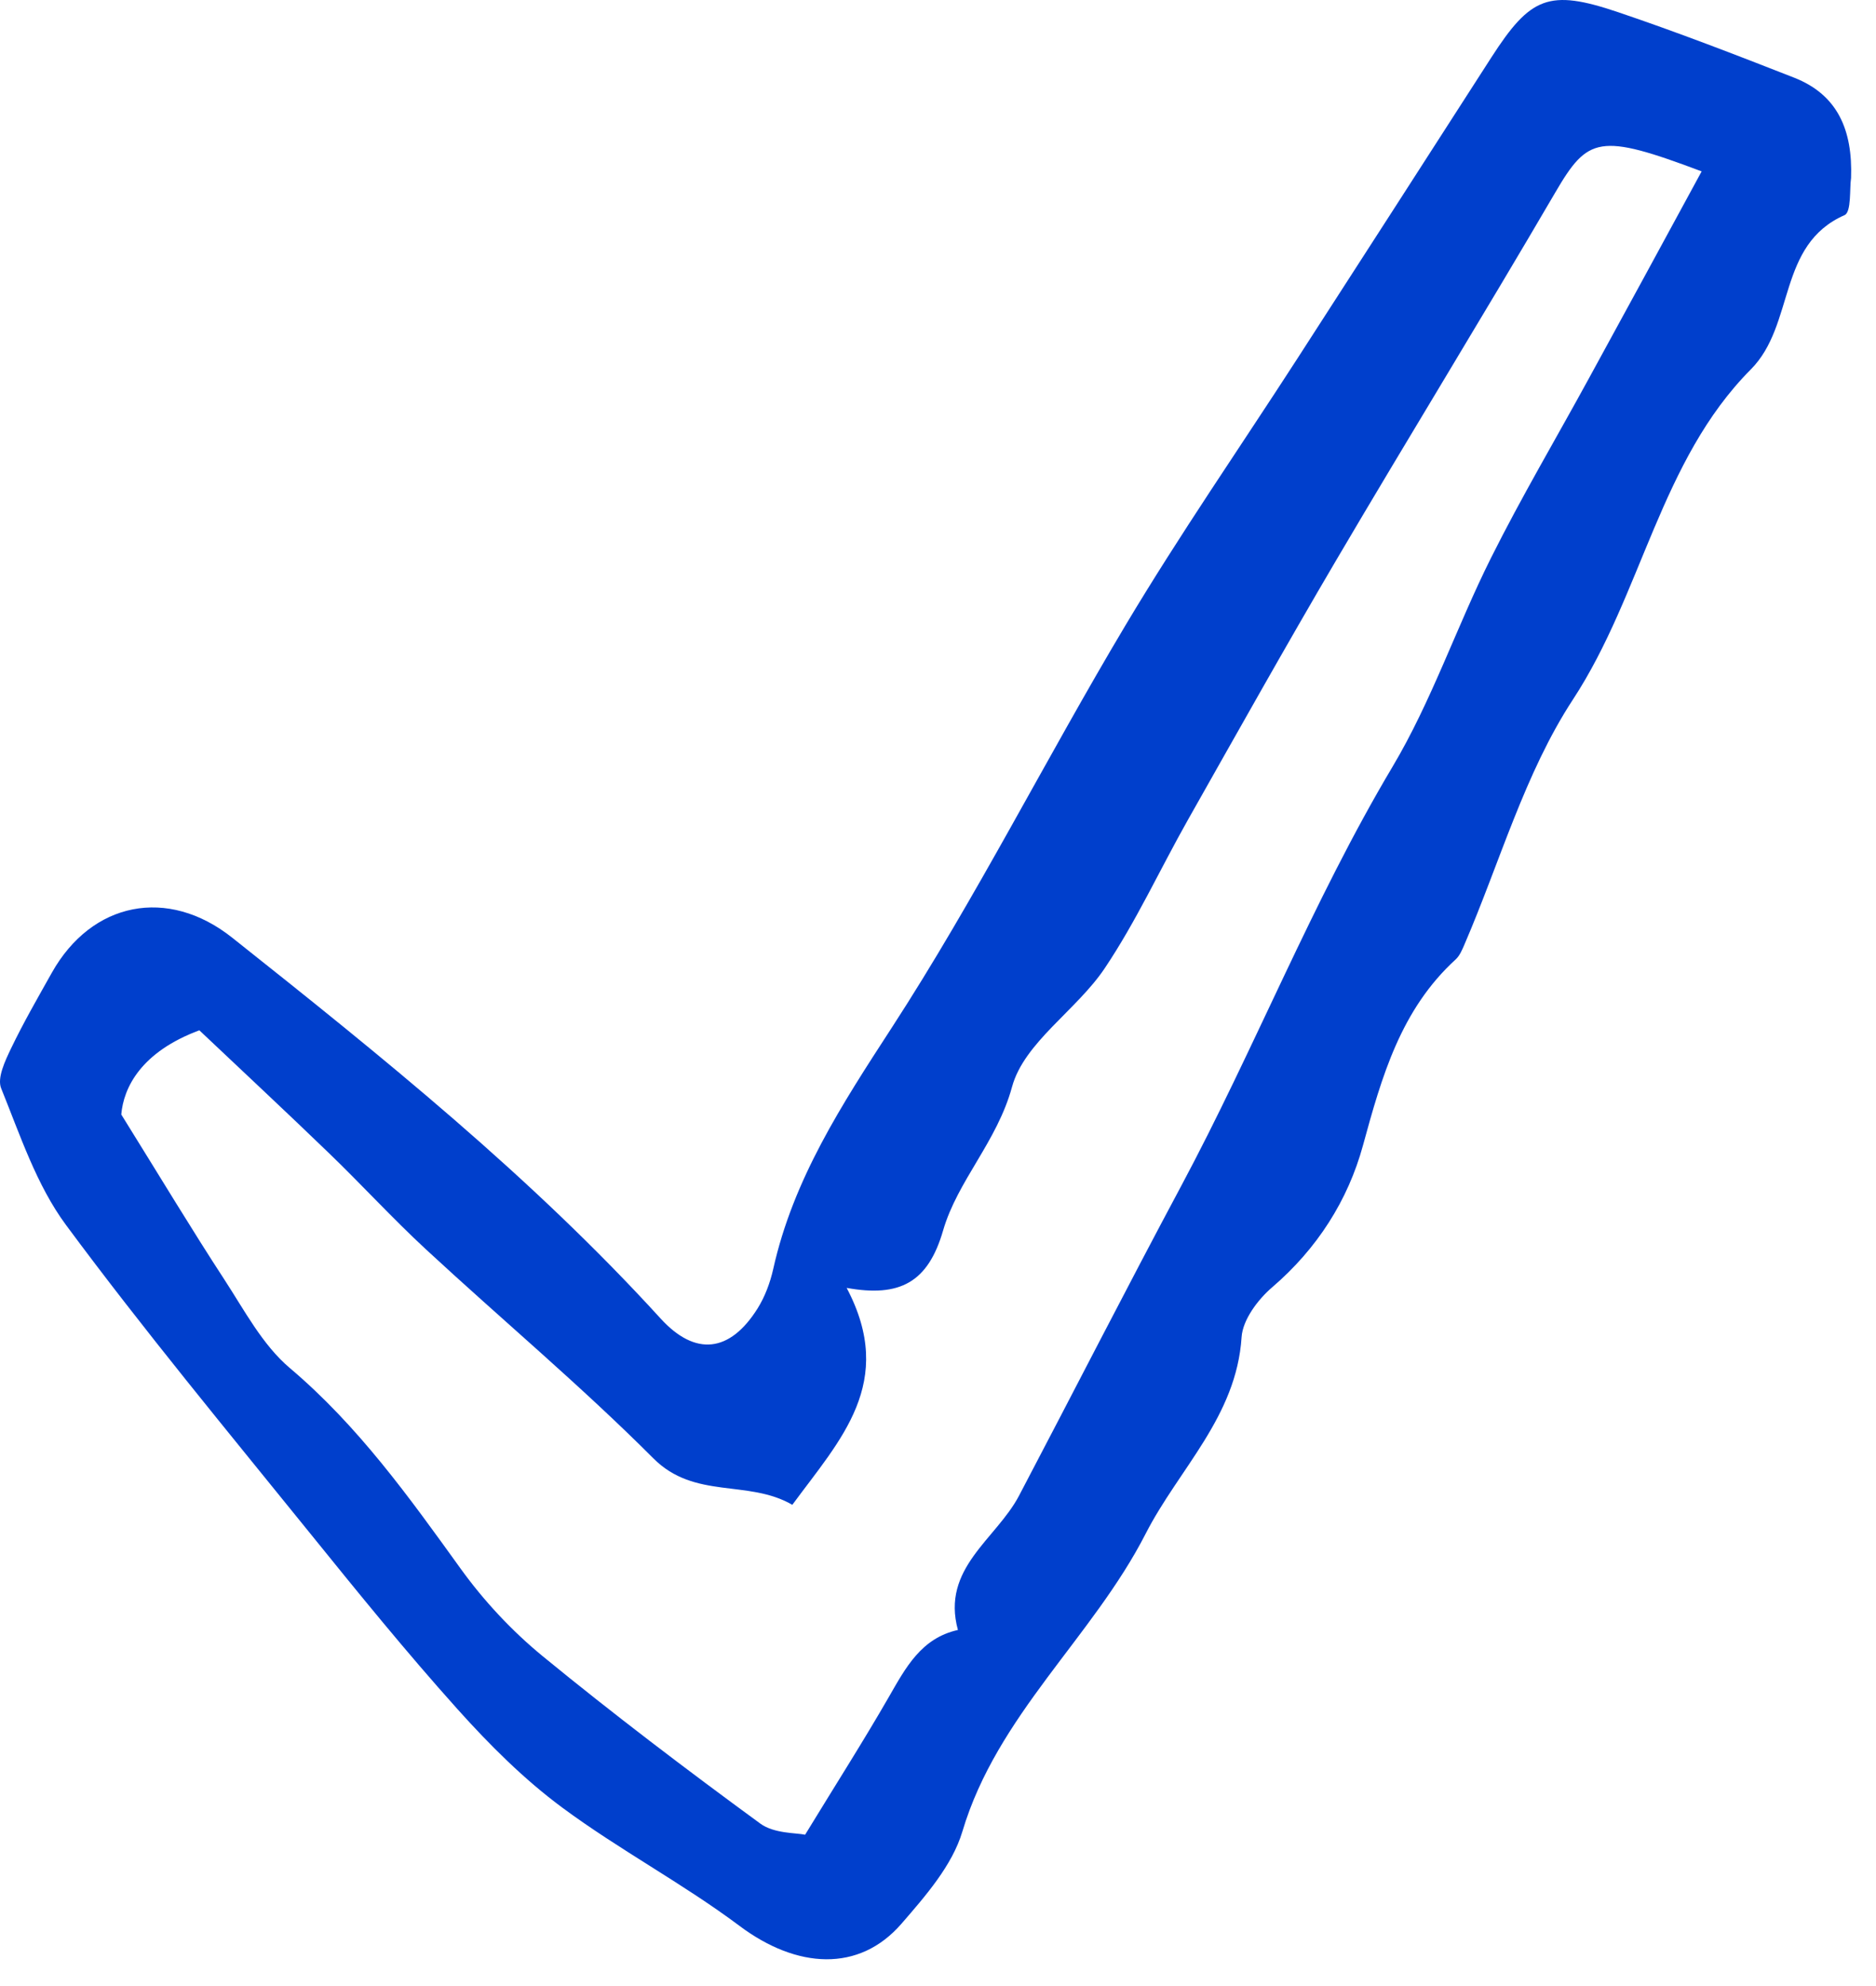 <?xml version="1.0" encoding="UTF-8"?> <svg xmlns="http://www.w3.org/2000/svg" width="68" height="72" viewBox="0 0 68 72" fill="none"><path d="M67.096 6.451C67.038 6.831 67.113 7.687 66.86 7.799C64.408 8.88 65.077 11.768 63.463 13.392C60.172 16.704 59.526 21.523 57.017 25.356C55.266 28.031 54.366 31.263 53.081 34.244C52.999 34.435 52.911 34.646 52.765 34.781C50.773 36.602 50.087 39.024 49.404 41.525C48.861 43.515 47.742 45.271 46.113 46.668C45.593 47.114 45.045 47.846 45.004 48.477C44.818 51.358 42.73 53.251 41.529 55.598C39.601 59.367 36.141 62.176 34.883 66.4C34.517 67.627 33.549 68.732 32.678 69.738C31.14 71.515 28.887 71.377 26.809 69.822C24.749 68.28 22.446 67.061 20.378 65.529C18.989 64.501 17.737 63.249 16.579 61.958C14.725 59.891 12.973 57.732 11.228 55.572C8.245 51.88 5.213 48.222 2.391 44.408C1.323 42.964 0.729 41.15 0.042 39.455C-0.11 39.081 0.184 38.461 0.398 38.014C0.846 37.079 1.367 36.178 1.875 35.271C3.322 32.688 6.079 32.137 8.417 33.994C13.847 38.306 19.25 42.649 23.941 47.796C25.206 49.185 26.456 49.029 27.455 47.444C27.726 47.013 27.915 46.505 28.027 46.007C28.755 42.74 30.514 40.045 32.32 37.263C35.38 32.551 37.912 27.501 40.796 22.669C42.76 19.377 44.947 16.22 47.027 12.998C49.373 9.366 51.713 5.729 54.051 2.092C55.475 -0.121 56.141 -0.406 58.644 0.439C60.797 1.166 62.921 1.988 65.038 2.818C66.607 3.437 67.157 4.709 67.096 6.451ZM61.68 6.213C57.963 4.815 57.559 4.95 56.372 6.983C53.764 11.446 51.057 15.851 48.435 20.307C46.603 23.423 44.837 26.577 43.058 29.724C42.046 31.516 41.183 33.404 40.041 35.106C39.022 36.626 37.122 37.791 36.683 39.404C36.141 41.391 34.709 42.802 34.185 44.608C33.64 46.492 32.618 47.038 30.689 46.69C32.501 50.123 30.455 52.191 28.72 54.554C27.11 53.622 25.183 54.373 23.684 52.871C21.049 50.23 18.177 47.829 15.437 45.291C14.231 44.175 13.118 42.956 11.934 41.814C10.336 40.271 8.711 38.757 7.226 37.352C5.108 38.139 4.478 39.432 4.396 40.404C5.852 42.746 6.959 44.589 8.133 46.388C8.861 47.505 9.517 48.76 10.507 49.597C12.985 51.694 14.826 54.272 16.695 56.866C17.537 58.035 18.555 59.126 19.667 60.039C22.233 62.142 24.88 64.151 27.558 66.11C28.063 66.479 28.866 66.443 29.183 66.514C30.312 64.665 31.303 63.112 32.22 61.517C32.831 60.455 33.391 59.388 34.722 59.091C34.109 56.852 36.107 55.804 36.938 54.222C38.899 50.489 40.816 46.733 42.805 43.014C45.486 38.003 47.56 32.694 50.479 27.791C51.896 25.409 52.796 22.725 54.041 20.234C55.147 18.02 56.411 15.886 57.597 13.711C58.92 11.298 60.233 8.875 61.68 6.213Z" fill="#003FCC"></path></svg> 